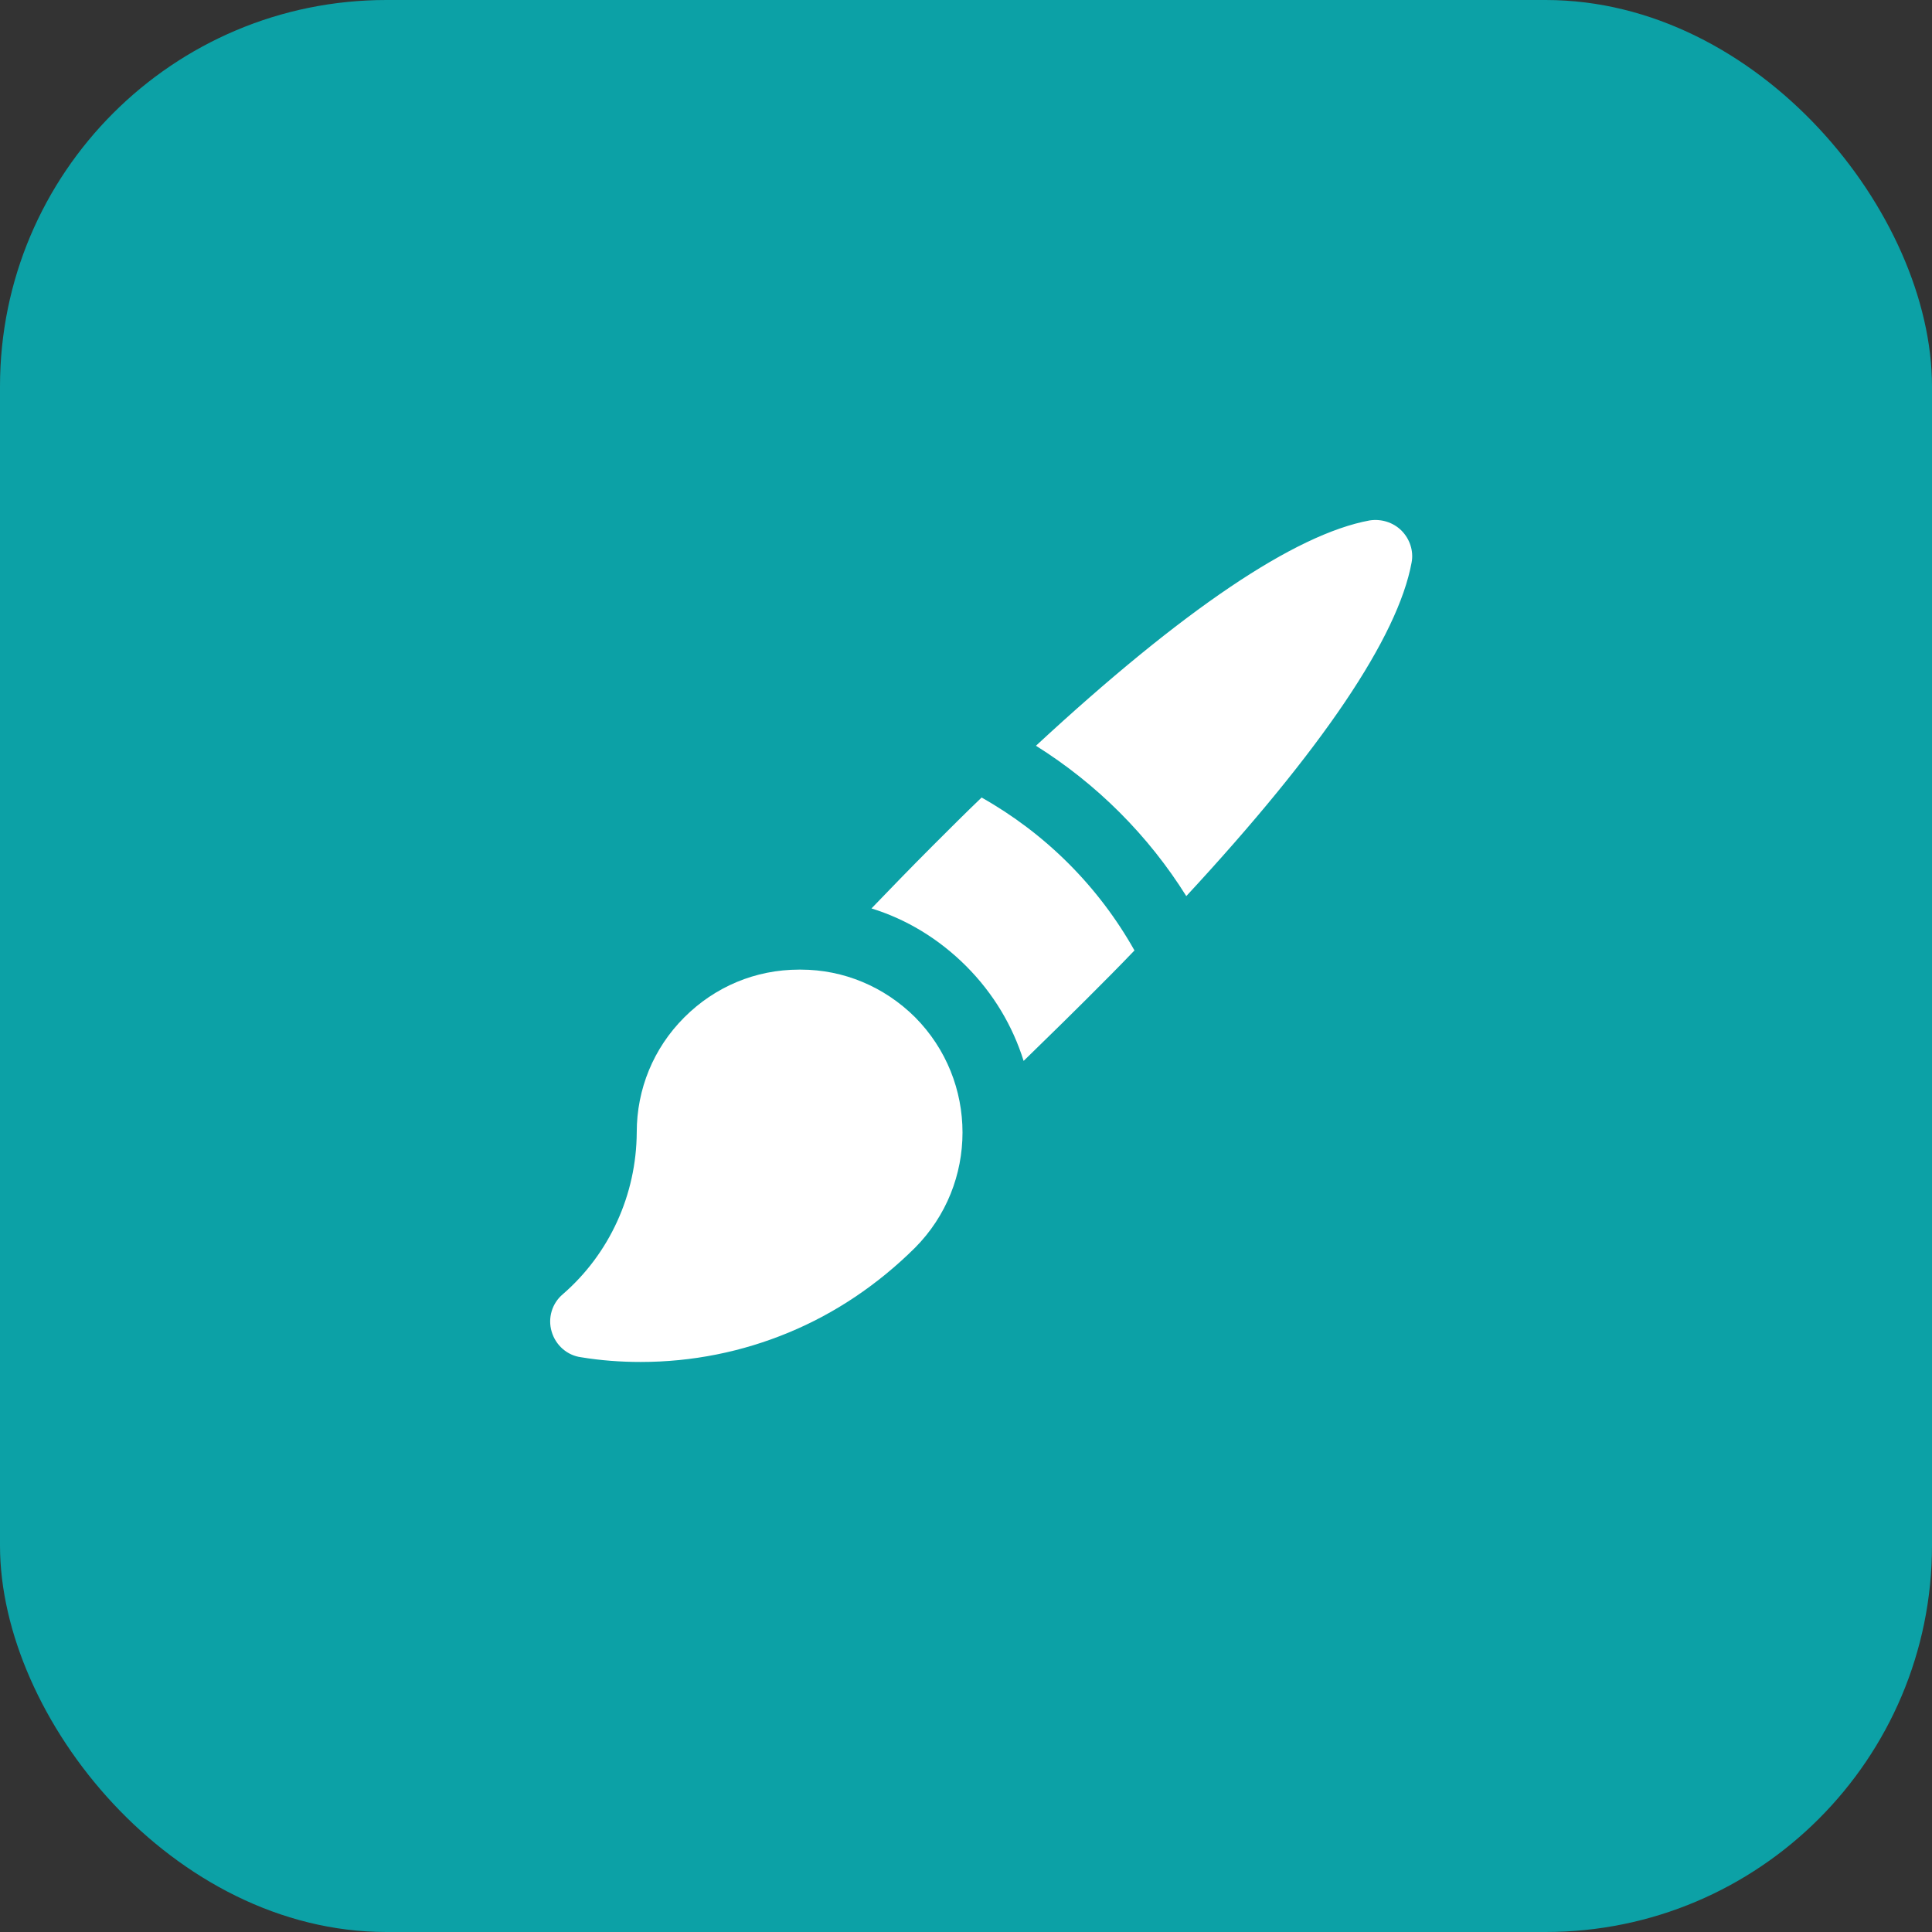 <?xml version="1.0" encoding="utf-8"?>
<svg xmlns="http://www.w3.org/2000/svg" fill="none" height="40" viewBox="0 0 40 40" width="40">
<rect x="0" y="0" width="40" height="40" fill="#333333" stroke="none"/>
<rect fill="#0CA1A6" height="40" rx="8" width="40"/>
<path clip-rule="evenodd" d="M29.226 11.645C28.941 13.19 27.381 15.508 24.561 18.553C24.171 17.93 23.713 17.352 23.181 16.82C22.656 16.295 22.071 15.83 21.448 15.44C24.493 12.62 26.811 11.06 28.356 10.775C28.596 10.738 28.843 10.813 29.016 10.985C29.188 11.158 29.271 11.405 29.226 11.645ZM23.488 19.678C23.173 20.008 22.836 20.345 22.491 20.69C22.161 21.02 21.842 21.331 21.545 21.621L21.545 21.621C21.424 21.74 21.306 21.854 21.193 21.965C20.968 21.245 20.571 20.57 20.001 20C19.438 19.438 18.771 19.033 18.043 18.808C18.418 18.418 18.846 17.975 19.311 17.51C19.656 17.165 19.993 16.828 20.323 16.512C20.976 16.88 21.583 17.338 22.123 17.878C22.663 18.418 23.121 19.025 23.488 19.678ZM16.326 27.59C17.286 27.193 18.171 26.6 18.943 25.835C20.256 24.515 20.256 22.378 18.943 21.058C18.306 20.427 17.466 20.075 16.581 20.075H16.543C15.643 20.075 14.803 20.427 14.166 21.065C13.528 21.703 13.183 22.55 13.183 23.443C13.176 24.733 12.621 25.955 11.653 26.795C11.428 26.983 11.338 27.29 11.421 27.568C11.503 27.852 11.743 28.062 12.028 28.1C12.441 28.168 12.853 28.198 13.266 28.198C14.331 28.198 15.366 27.988 16.326 27.59Z" fill="white" fill-rule="evenodd"/>
</svg>